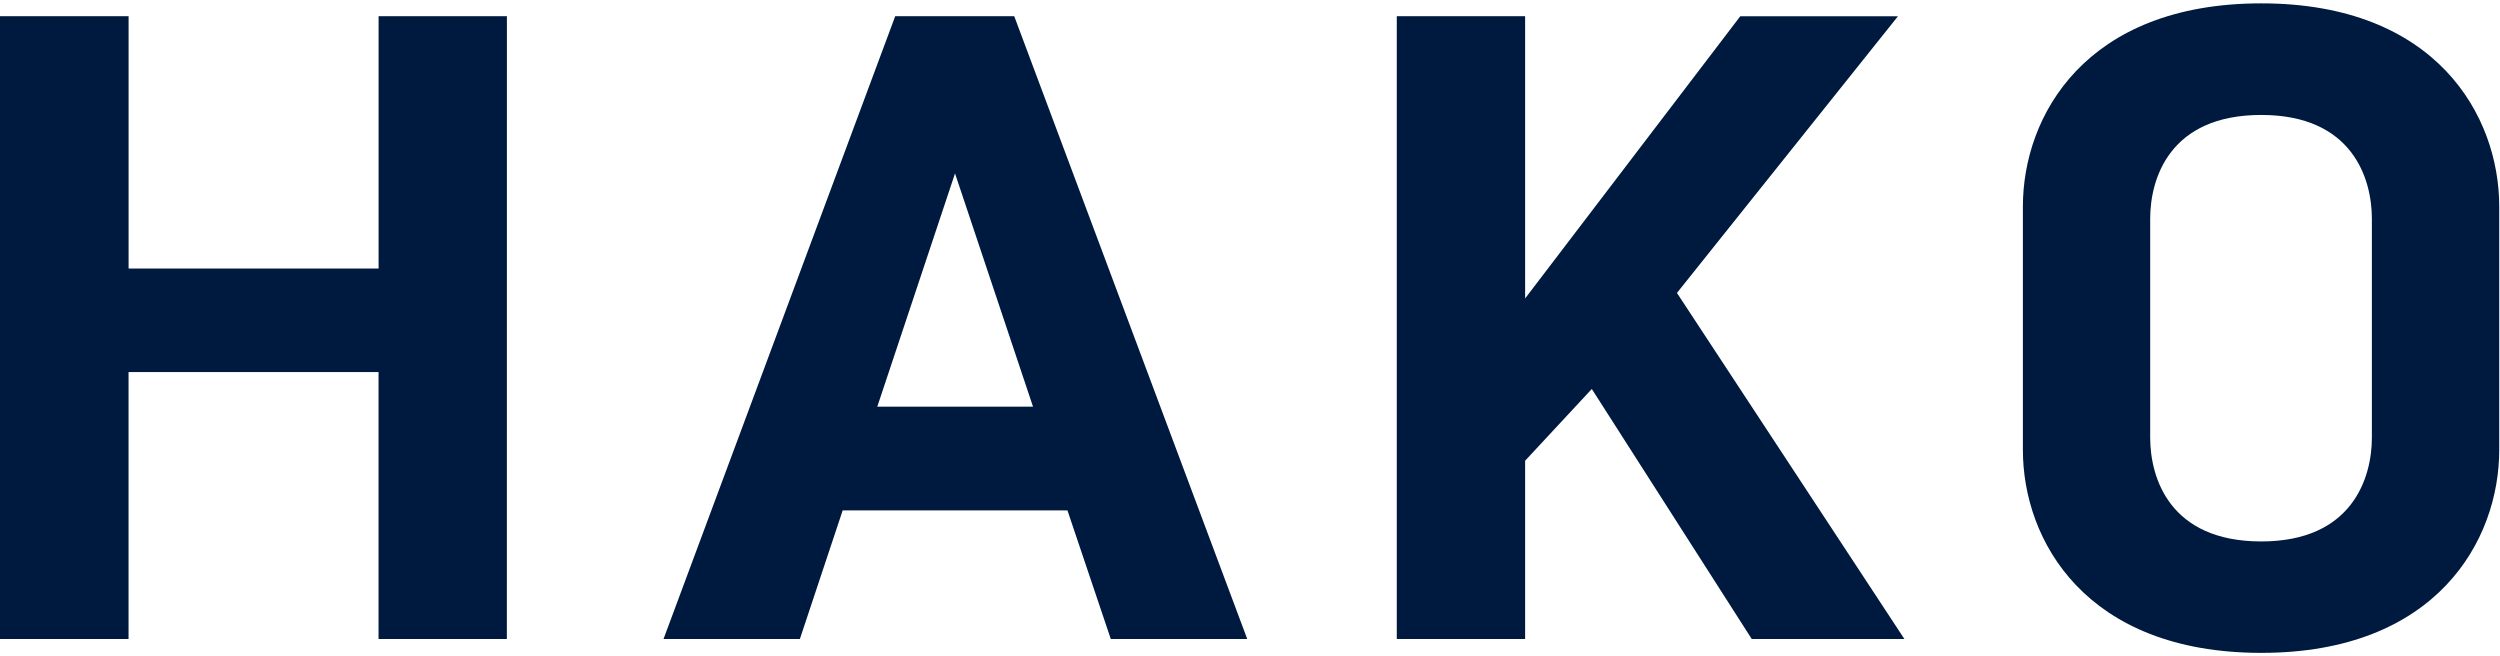 <svg viewBox="0 0 160 42" width="160" height="42" xmlns="http://www.w3.org/2000/svg"><g fill="#001a3f"><path d="m32.439 40.894h-8.212v-17.083h-16v17.083h-8.227v-39.857h8.23v16.148h16v-16.148h8.212z"/><path d="m68.316 32.664h-14.384l-2.739 8.23h-8.727l14.827-39.857h7.618l14.912 39.857h-8.733zm-12.171-6.636h9.968l-4.992-14.928z"/><path d="m101.875 24.894-4.267 4.592v11.408h-8.214v-39.857h8.214v18.063l13.77-18.06h10.092l-14.145 17.708 14.555 22.146h-9.77z"/><path d="m159.951 13.215c0-5.793-4.009-13-15.231-13-11.248 0-15.255 7.2-15.255 13v15.585c0 5.781 4.007 12.984 15.255 12.984 11.222 0 15.231-7.2 15.231-12.984zm-8.151 14.79c0 2.57-1.243 6.647-7.079 6.647-5.871 0-7.109-4.077-7.109-6.647v-14.005c0-2.572 1.238-6.643 7.109-6.643 5.836 0 7.079 4.071 7.079 6.643z"/></g></svg>